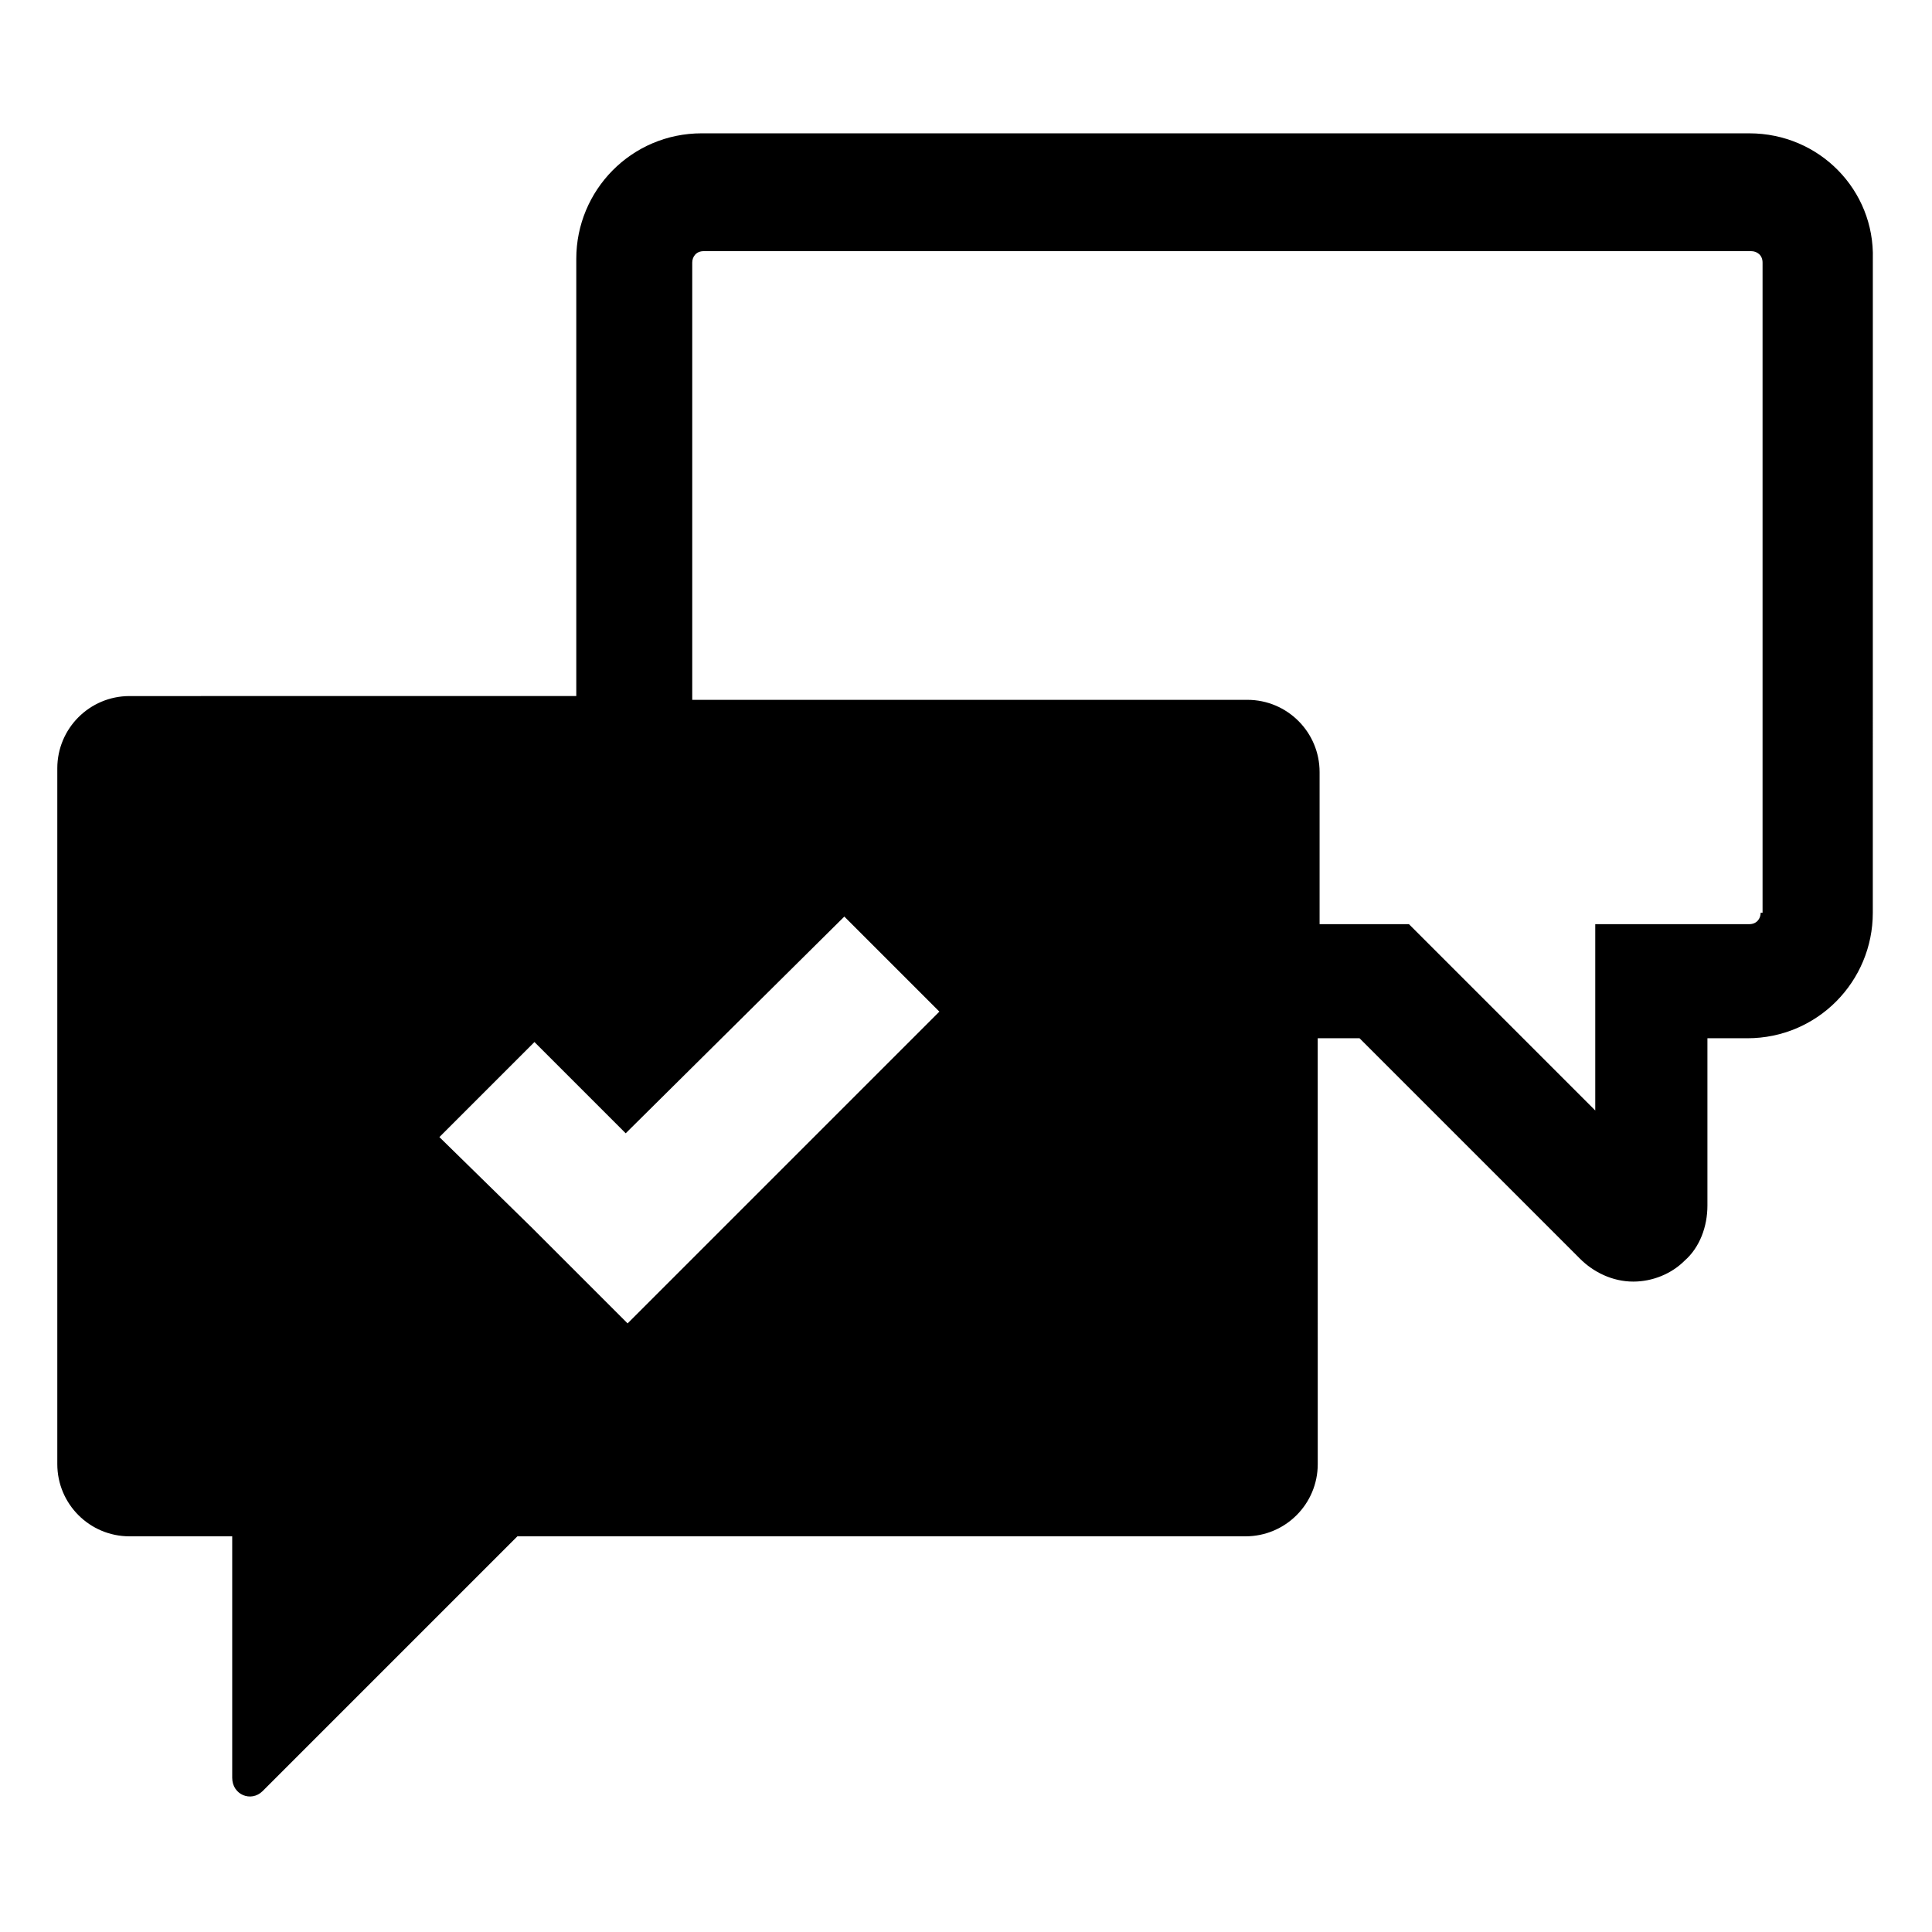 <?xml version="1.0" encoding="UTF-8"?>
<!-- The Best Svg Icon site in the world: iconSvg.co, Visit us! https://iconsvg.co -->
<svg fill="#000000" width="800px" height="800px" version="1.1" viewBox="144 144 512 512" xmlns="http://www.w3.org/2000/svg">
 <path d="m607.57 179.33h-277.6c-18.641 0-33.25 15.113-33.25 33.25v115.88l-118.39 0.004c-10.578 0-19.145 8.566-19.145 19.145v184.39c0 10.578 8.566 19.145 19.145 19.145h27.207v63.984c0 4.535 5.039 6.551 8.062 3.527l67.512-67.512h192.96c10.578 0 19.145-8.566 19.145-19.145l-0.008-112.85h11.082l58.441 58.441c3.527 3.527 8.566 6.047 14.105 6.047 5.039 0 10.078-2.016 13.602-5.543 4.031-3.527 6.047-9.07 6.047-14.609v-44.336h10.578c18.641 0 33.25-15.113 33.25-33.25l0.008-173.31c0.504-18.137-14.105-33.254-32.75-33.254zm3.023 206.56c0 1.512-1.008 3.023-3.023 3.023h-40.809v49.375l-49.375-49.375h-23.68v-40.305c0-10.578-8.566-19.145-19.145-19.145h-147.11v-115.88c0-1.512 1.008-3.023 3.023-3.023h277.6c1.512 0 3.023 1.008 3.023 3.023v172.3zm-275.08 83.633-25.191 25.191-25.191-25.191-24.688-24.184 25.191-25.191 24.184 24.184 57.938-57.434 25.191 25.191z"/>
</svg>